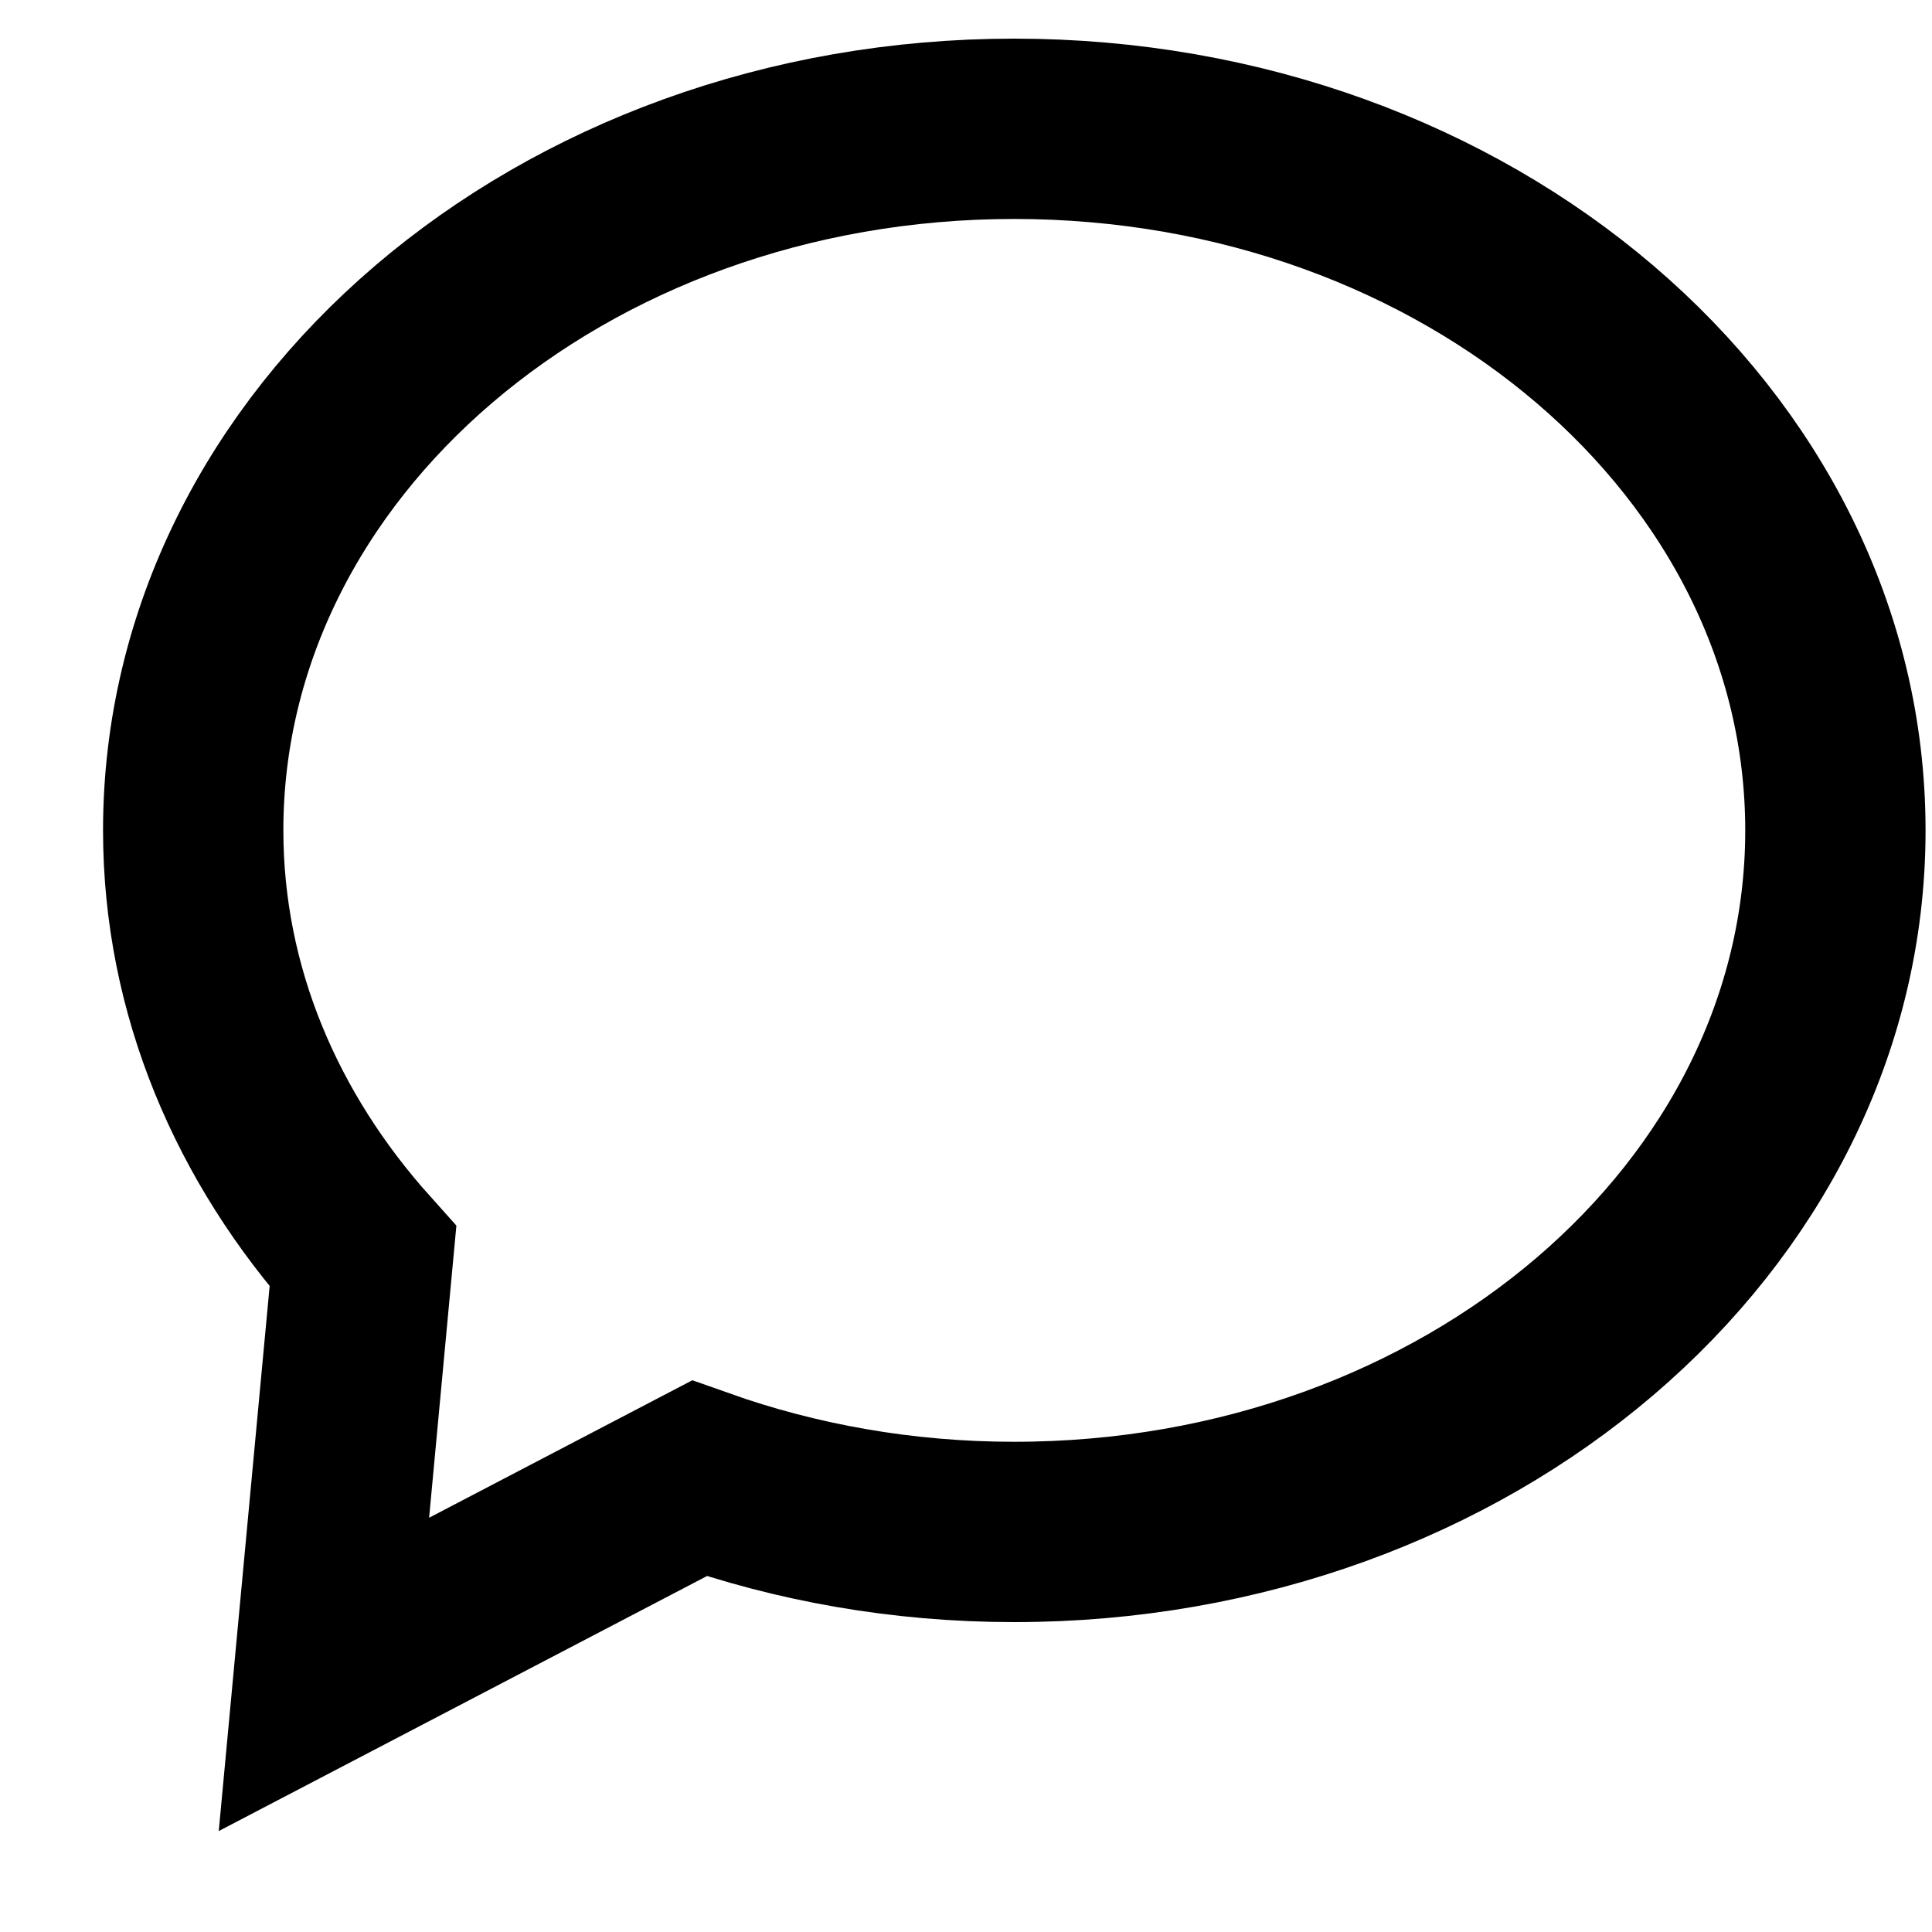 <svg width="15" height="15" viewBox="0 0 15 15" fill="none" xmlns="http://www.w3.org/2000/svg">
<path fill-rule="evenodd" clip-rule="evenodd" d="M1.5 6.447C1.5 7.693 1.995 8.837 2.818 9.755L2.515 13L5.429 11.478C6.182 11.745 7.008 11.894 7.874 11.894C11.396 11.894 14.25 9.456 14.25 6.447C14.25 3.438 11.396 1 7.874 1C4.354 1 1.5 3.438 1.5 6.447Z" stroke="black" stroke-width="1.4"/>
</svg>

